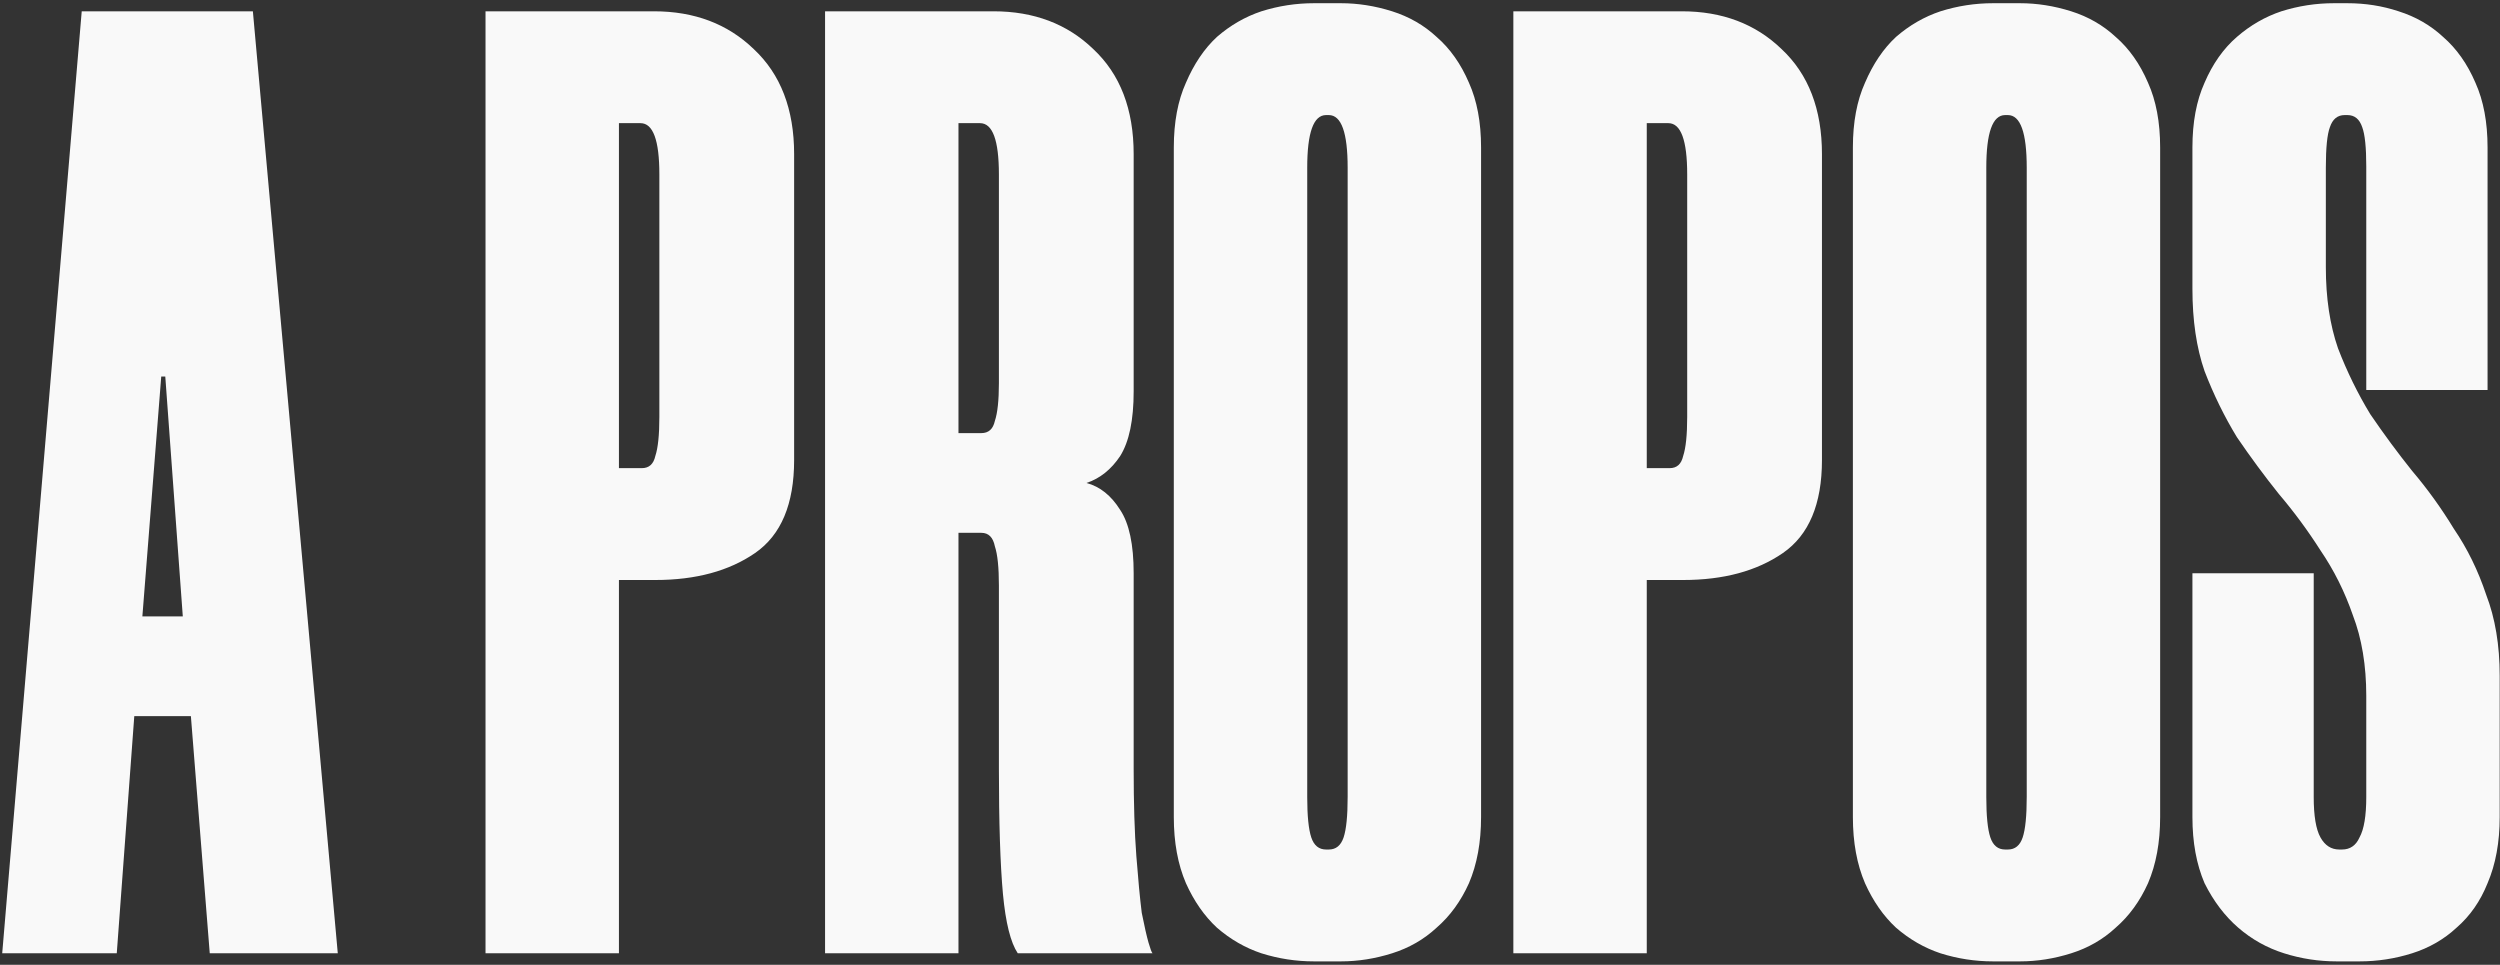 <svg xmlns="http://www.w3.org/2000/svg" width="653" height="252" viewBox="0 0 653 252" fill="none"><rect x="0" y="0" width="653" height="252" fill="#333333" stroke="none"/><path d="M49.859 187.048H35.075L30.499 249H0.579L21.347 2.952H66.051L88.227 249H54.787L49.859 187.048ZM37.187 161H47.747L43.171 98.344H42.115L37.187 161ZM170.818 2.952C181.378 2.952 190.06 6.237 196.866 12.808C203.906 19.379 207.426 28.531 207.426 40.264V120.168C207.426 131.667 204.023 139.763 197.218 144.456C190.412 149.149 181.73 151.496 171.17 151.496H161.666V249H126.818V2.952H170.818ZM172.226 45.544C172.226 36.627 170.583 32.168 167.298 32.168H161.666V122.28H167.65C169.527 122.28 170.7 121.224 171.17 119.112C171.874 117 172.226 113.597 172.226 108.904V45.544ZM296.113 102.216C296.113 109.725 294.94 115.357 292.593 119.112C290.247 122.632 287.313 124.979 283.793 126.152C287.313 127.091 290.247 129.437 292.593 133.192C294.94 136.712 296.113 142.227 296.113 149.736V200.776C296.113 209.928 296.348 217.555 296.817 223.656C297.287 229.757 297.756 234.685 298.225 238.44C298.929 241.96 299.516 244.541 299.985 246.184C300.455 247.827 300.807 248.765 301.041 249H265.841C263.964 246.184 262.673 241.021 261.969 233.512C261.265 225.768 260.913 214.856 260.913 200.776V152.904C260.913 148.211 260.561 144.808 259.857 142.696C259.388 140.349 258.215 139.176 256.337 139.176H250.353V249H215.505V2.952H259.505C270.065 2.952 278.748 6.237 285.553 12.808C292.593 19.379 296.113 28.531 296.113 40.264V102.216ZM256.337 113.128C258.215 113.128 259.388 112.072 259.857 109.96C260.561 107.848 260.913 104.563 260.913 100.104V45.544C260.913 36.627 259.271 32.168 255.985 32.168H250.353V113.128H256.337ZM343.207 251.112C338.514 251.112 333.938 250.408 329.479 249C325.255 247.592 321.383 245.363 317.863 242.312C314.578 239.261 311.879 235.389 309.767 230.696C307.655 225.768 306.599 220.019 306.599 213.448V38.504C306.599 31.933 307.655 26.301 309.767 21.608C311.879 16.68 314.578 12.691 317.863 9.64C321.383 6.589 325.255 4.36 329.479 2.952C333.938 1.544 338.514 0.84 343.207 0.84H350.247C354.706 0.84 359.164 1.544 363.623 2.952C368.082 4.36 371.954 6.589 375.239 9.64C378.759 12.691 381.575 16.68 383.687 21.608C385.799 26.301 386.855 31.933 386.855 38.504V213.448C386.855 220.019 385.799 225.768 383.687 230.696C381.575 235.389 378.759 239.261 375.239 242.312C371.954 245.363 368.082 247.592 363.623 249C359.164 250.408 354.706 251.112 350.247 251.112H343.207ZM346.375 30.056C343.09 30.056 341.447 34.632 341.447 43.784V208.168C341.447 213.096 341.799 216.616 342.503 218.728C343.207 220.84 344.498 221.896 346.375 221.896H347.079C348.956 221.896 350.247 220.84 350.951 218.728C351.655 216.616 352.007 213.096 352.007 208.168V43.784C352.007 34.632 350.364 30.056 347.079 30.056H346.375ZM439.287 2.952C449.847 2.952 458.529 6.237 465.335 12.808C472.375 19.379 475.895 28.531 475.895 40.264V120.168C475.895 131.667 472.492 139.763 465.687 144.456C458.881 149.149 450.199 151.496 439.639 151.496H430.135V249H395.287V2.952H439.287ZM440.695 45.544C440.695 36.627 439.052 32.168 435.767 32.168H430.135V122.28H436.119C437.996 122.28 439.169 121.224 439.639 119.112C440.343 117 440.695 113.597 440.695 108.904V45.544ZM520.582 251.112C515.889 251.112 511.313 250.408 506.854 249C502.63 247.592 498.758 245.363 495.238 242.312C491.953 239.261 489.254 235.389 487.142 230.696C485.03 225.768 483.974 220.019 483.974 213.448V38.504C483.974 31.933 485.03 26.301 487.142 21.608C489.254 16.68 491.953 12.691 495.238 9.64C498.758 6.589 502.63 4.36 506.854 2.952C511.313 1.544 515.889 0.84 520.582 0.84H527.622C532.081 0.84 536.539 1.544 540.998 2.952C545.457 4.36 549.329 6.589 552.614 9.64C556.134 12.691 558.95 16.68 561.062 21.608C563.174 26.301 564.23 31.933 564.23 38.504V213.448C564.23 220.019 563.174 225.768 561.062 230.696C558.95 235.389 556.134 239.261 552.614 242.312C549.329 245.363 545.457 247.592 540.998 249C536.539 250.408 532.081 251.112 527.622 251.112H520.582ZM523.75 30.056C520.465 30.056 518.822 34.632 518.822 43.784V208.168C518.822 213.096 519.174 216.616 519.878 218.728C520.582 220.84 521.873 221.896 523.75 221.896H524.454C526.331 221.896 527.622 220.84 528.326 218.728C529.03 216.616 529.382 213.096 529.382 208.168V43.784C529.382 34.632 527.739 30.056 524.454 30.056H523.75ZM618.07 101.864V43.432C618.07 38.504 617.718 35.101 617.014 33.224C616.31 31.112 615.019 30.056 613.142 30.056H612.438C610.56 30.056 609.27 31.112 608.566 33.224C607.862 35.101 607.51 38.621 607.51 43.784V69.832C607.51 77.811 608.566 84.851 610.678 90.952C613.024 97.053 615.84 102.803 619.126 108.2C622.646 113.363 626.283 118.291 630.038 122.984C634.027 127.677 637.664 132.723 640.95 138.12C644.47 143.283 647.286 149.032 649.398 155.368C651.744 161.469 652.918 168.509 652.918 176.488V213.448C652.918 220.019 651.862 225.768 649.75 230.696C647.872 235.389 645.174 239.261 641.654 242.312C638.368 245.363 634.496 247.592 630.038 249C625.579 250.408 621.003 251.112 616.31 251.112H610.326C605.632 251.112 601.056 250.408 596.598 249C592.139 247.592 588.15 245.363 584.63 242.312C581.11 239.261 578.176 235.389 575.83 230.696C573.718 225.768 572.662 220.019 572.662 213.448V149.736H604.342V208.168C604.342 213.096 604.928 216.616 606.102 218.728C607.275 220.84 608.918 221.896 611.03 221.896H611.734C613.846 221.896 615.371 220.84 616.31 218.728C617.483 216.616 618.07 213.096 618.07 208.168V181.768C618.07 173.789 616.896 166.749 614.55 160.648C612.438 154.547 609.622 148.915 606.102 143.752C602.816 138.589 599.179 133.661 595.19 128.968C591.435 124.275 587.798 119.347 584.278 114.184C580.992 108.787 578.176 103.037 575.83 96.936C573.718 90.835 572.662 83.677 572.662 75.464V38.504C572.662 31.933 573.718 26.301 575.83 21.608C577.942 16.68 580.758 12.691 584.278 9.64C587.798 6.589 591.67 4.36 595.894 2.952C600.352 1.544 604.928 0.84 609.622 0.84H613.142C617.835 0.84 622.294 1.544 626.518 2.952C630.976 4.36 634.848 6.589 638.134 9.64C641.654 12.691 644.47 16.68 646.582 21.608C648.694 26.301 649.75 31.933 649.75 38.504V101.864H618.07Z" fill="#F9F9F9"></path></svg>
